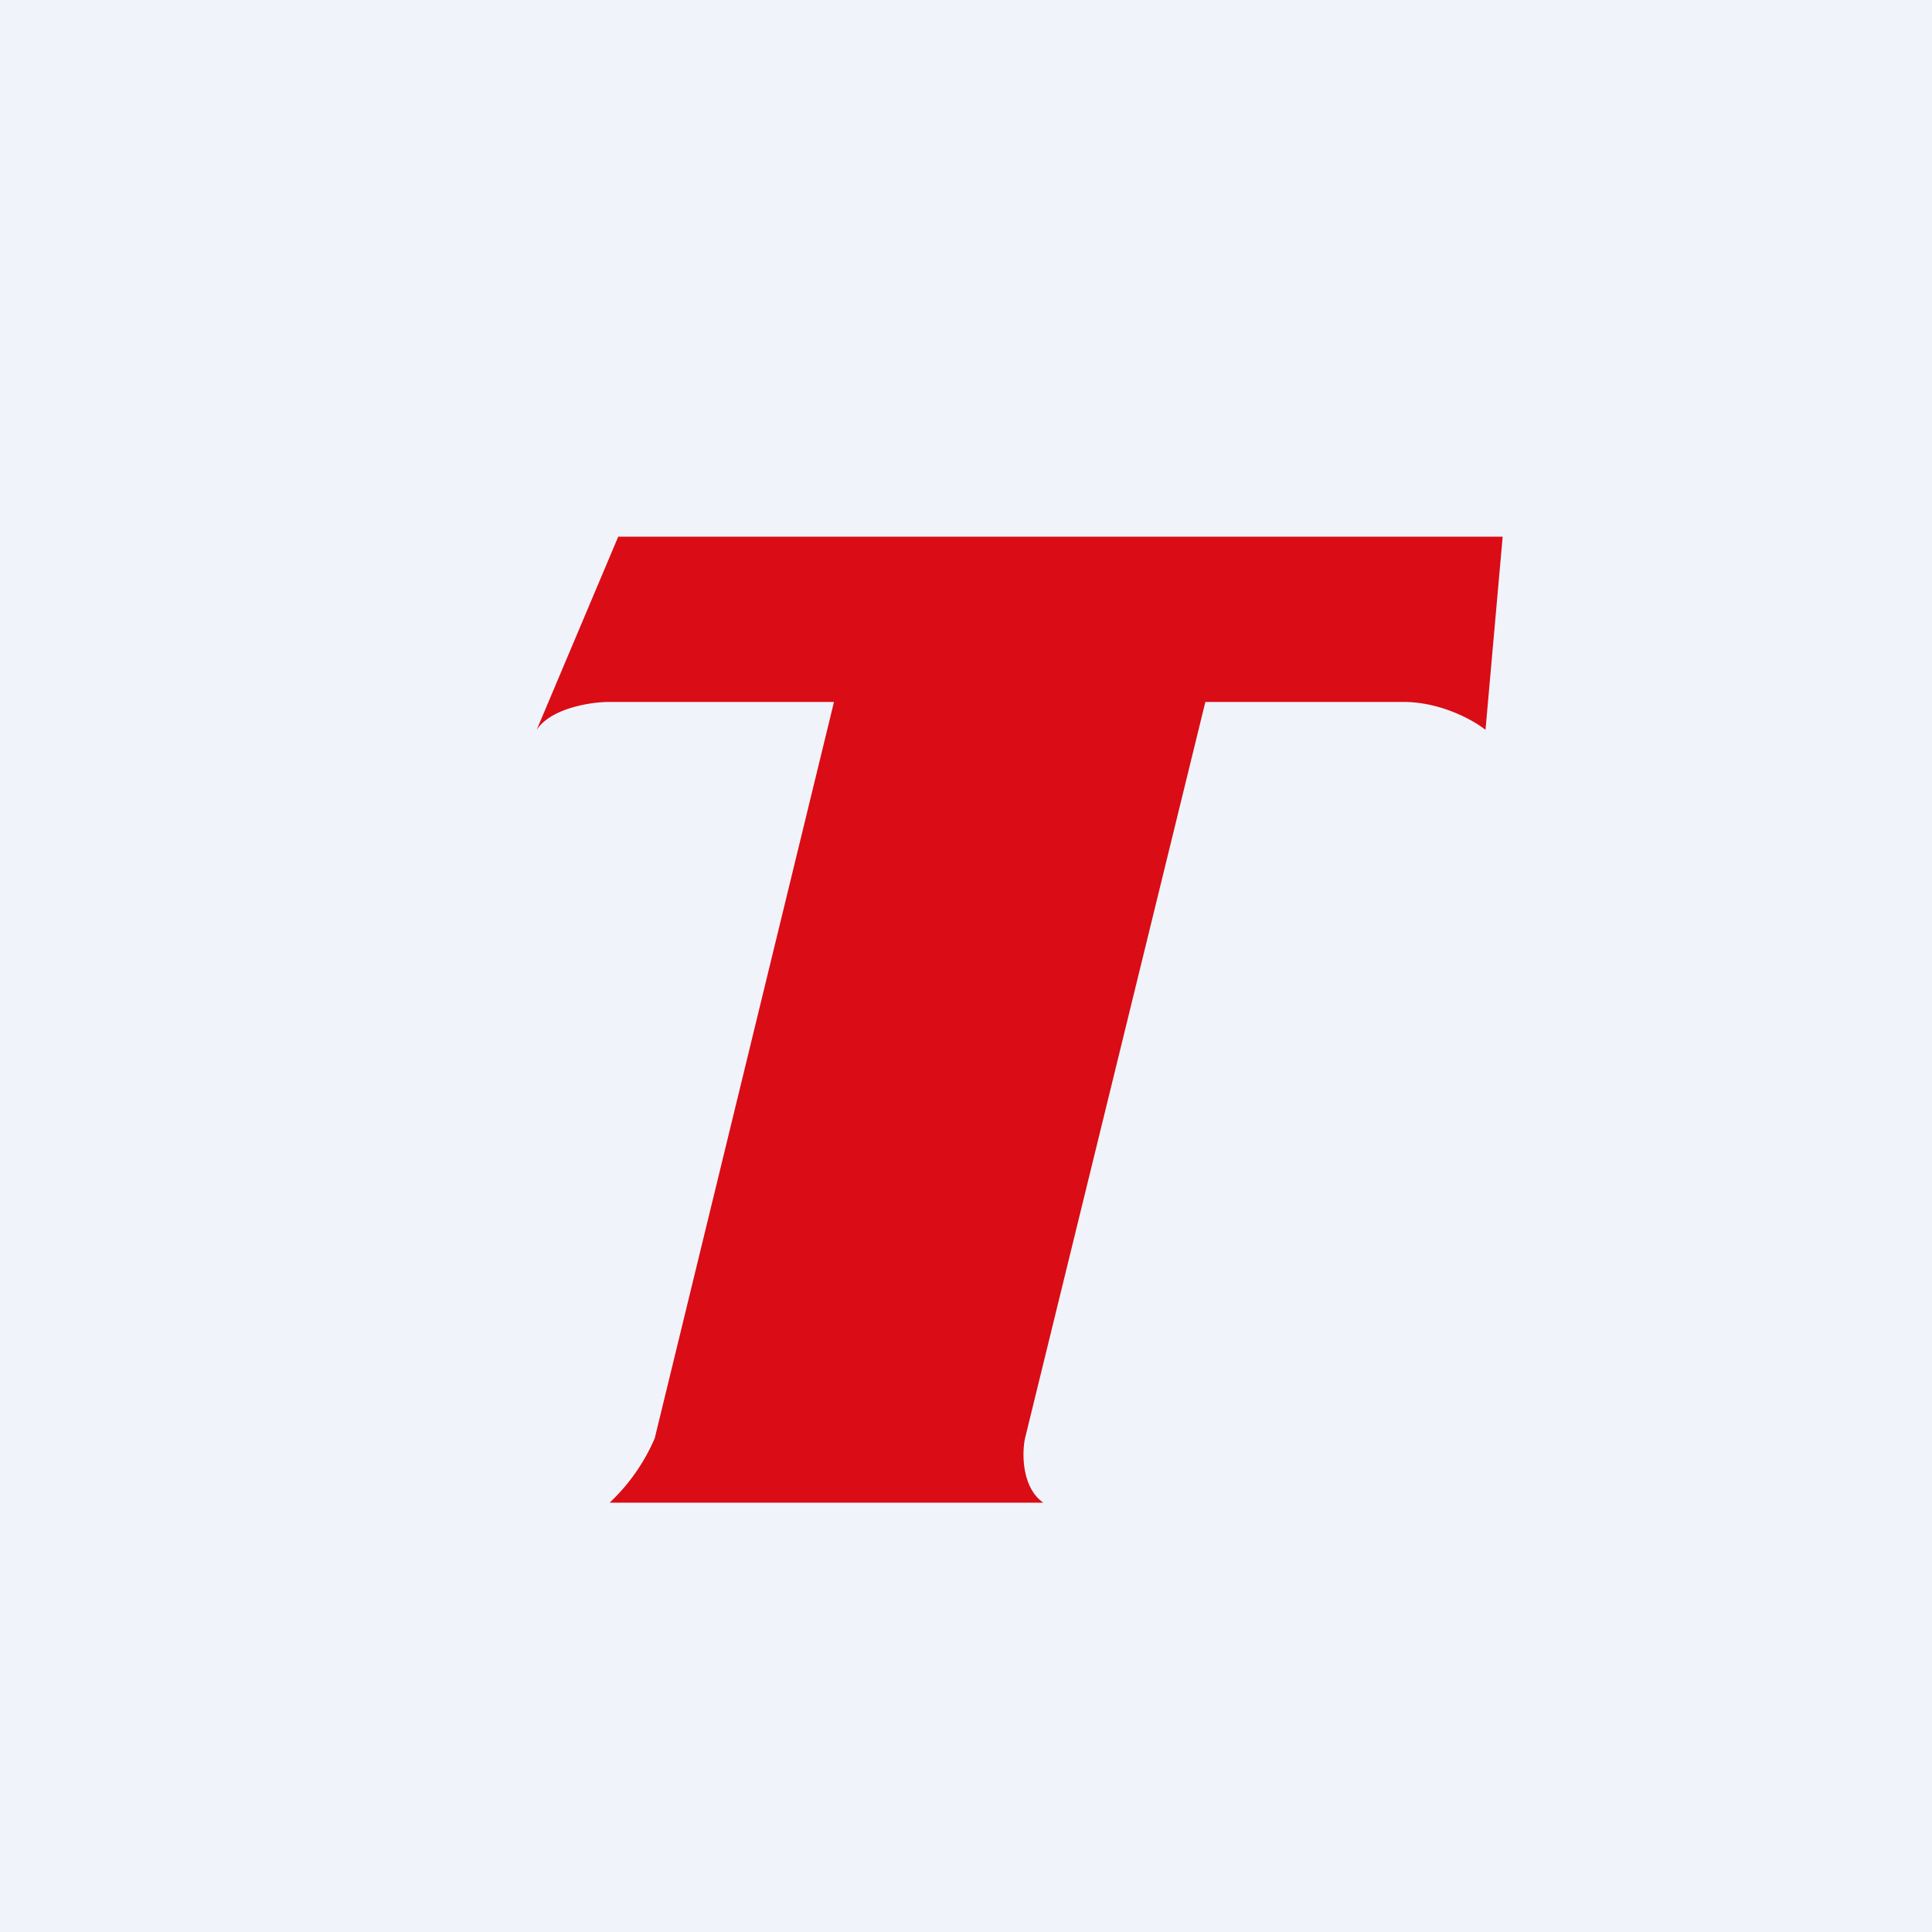 <!-- Foreks --><svg xmlns="http://www.w3.org/2000/svg" viewBox="0 0 18 18"><path fill="#F0F3FA" d="M0 0h18v18H0z"/><path d="M14 5H5.76L5 6.8c.13-.2.5-.26.67-.26h2.1L6.1 13.4a1.8 1.8 0 01-.42.6h4.04c-.2-.14-.2-.46-.17-.6l1.68-6.86h1.85c.34 0 .65.17.76.26L14 5z" fill="#DA0C15"/></svg>
